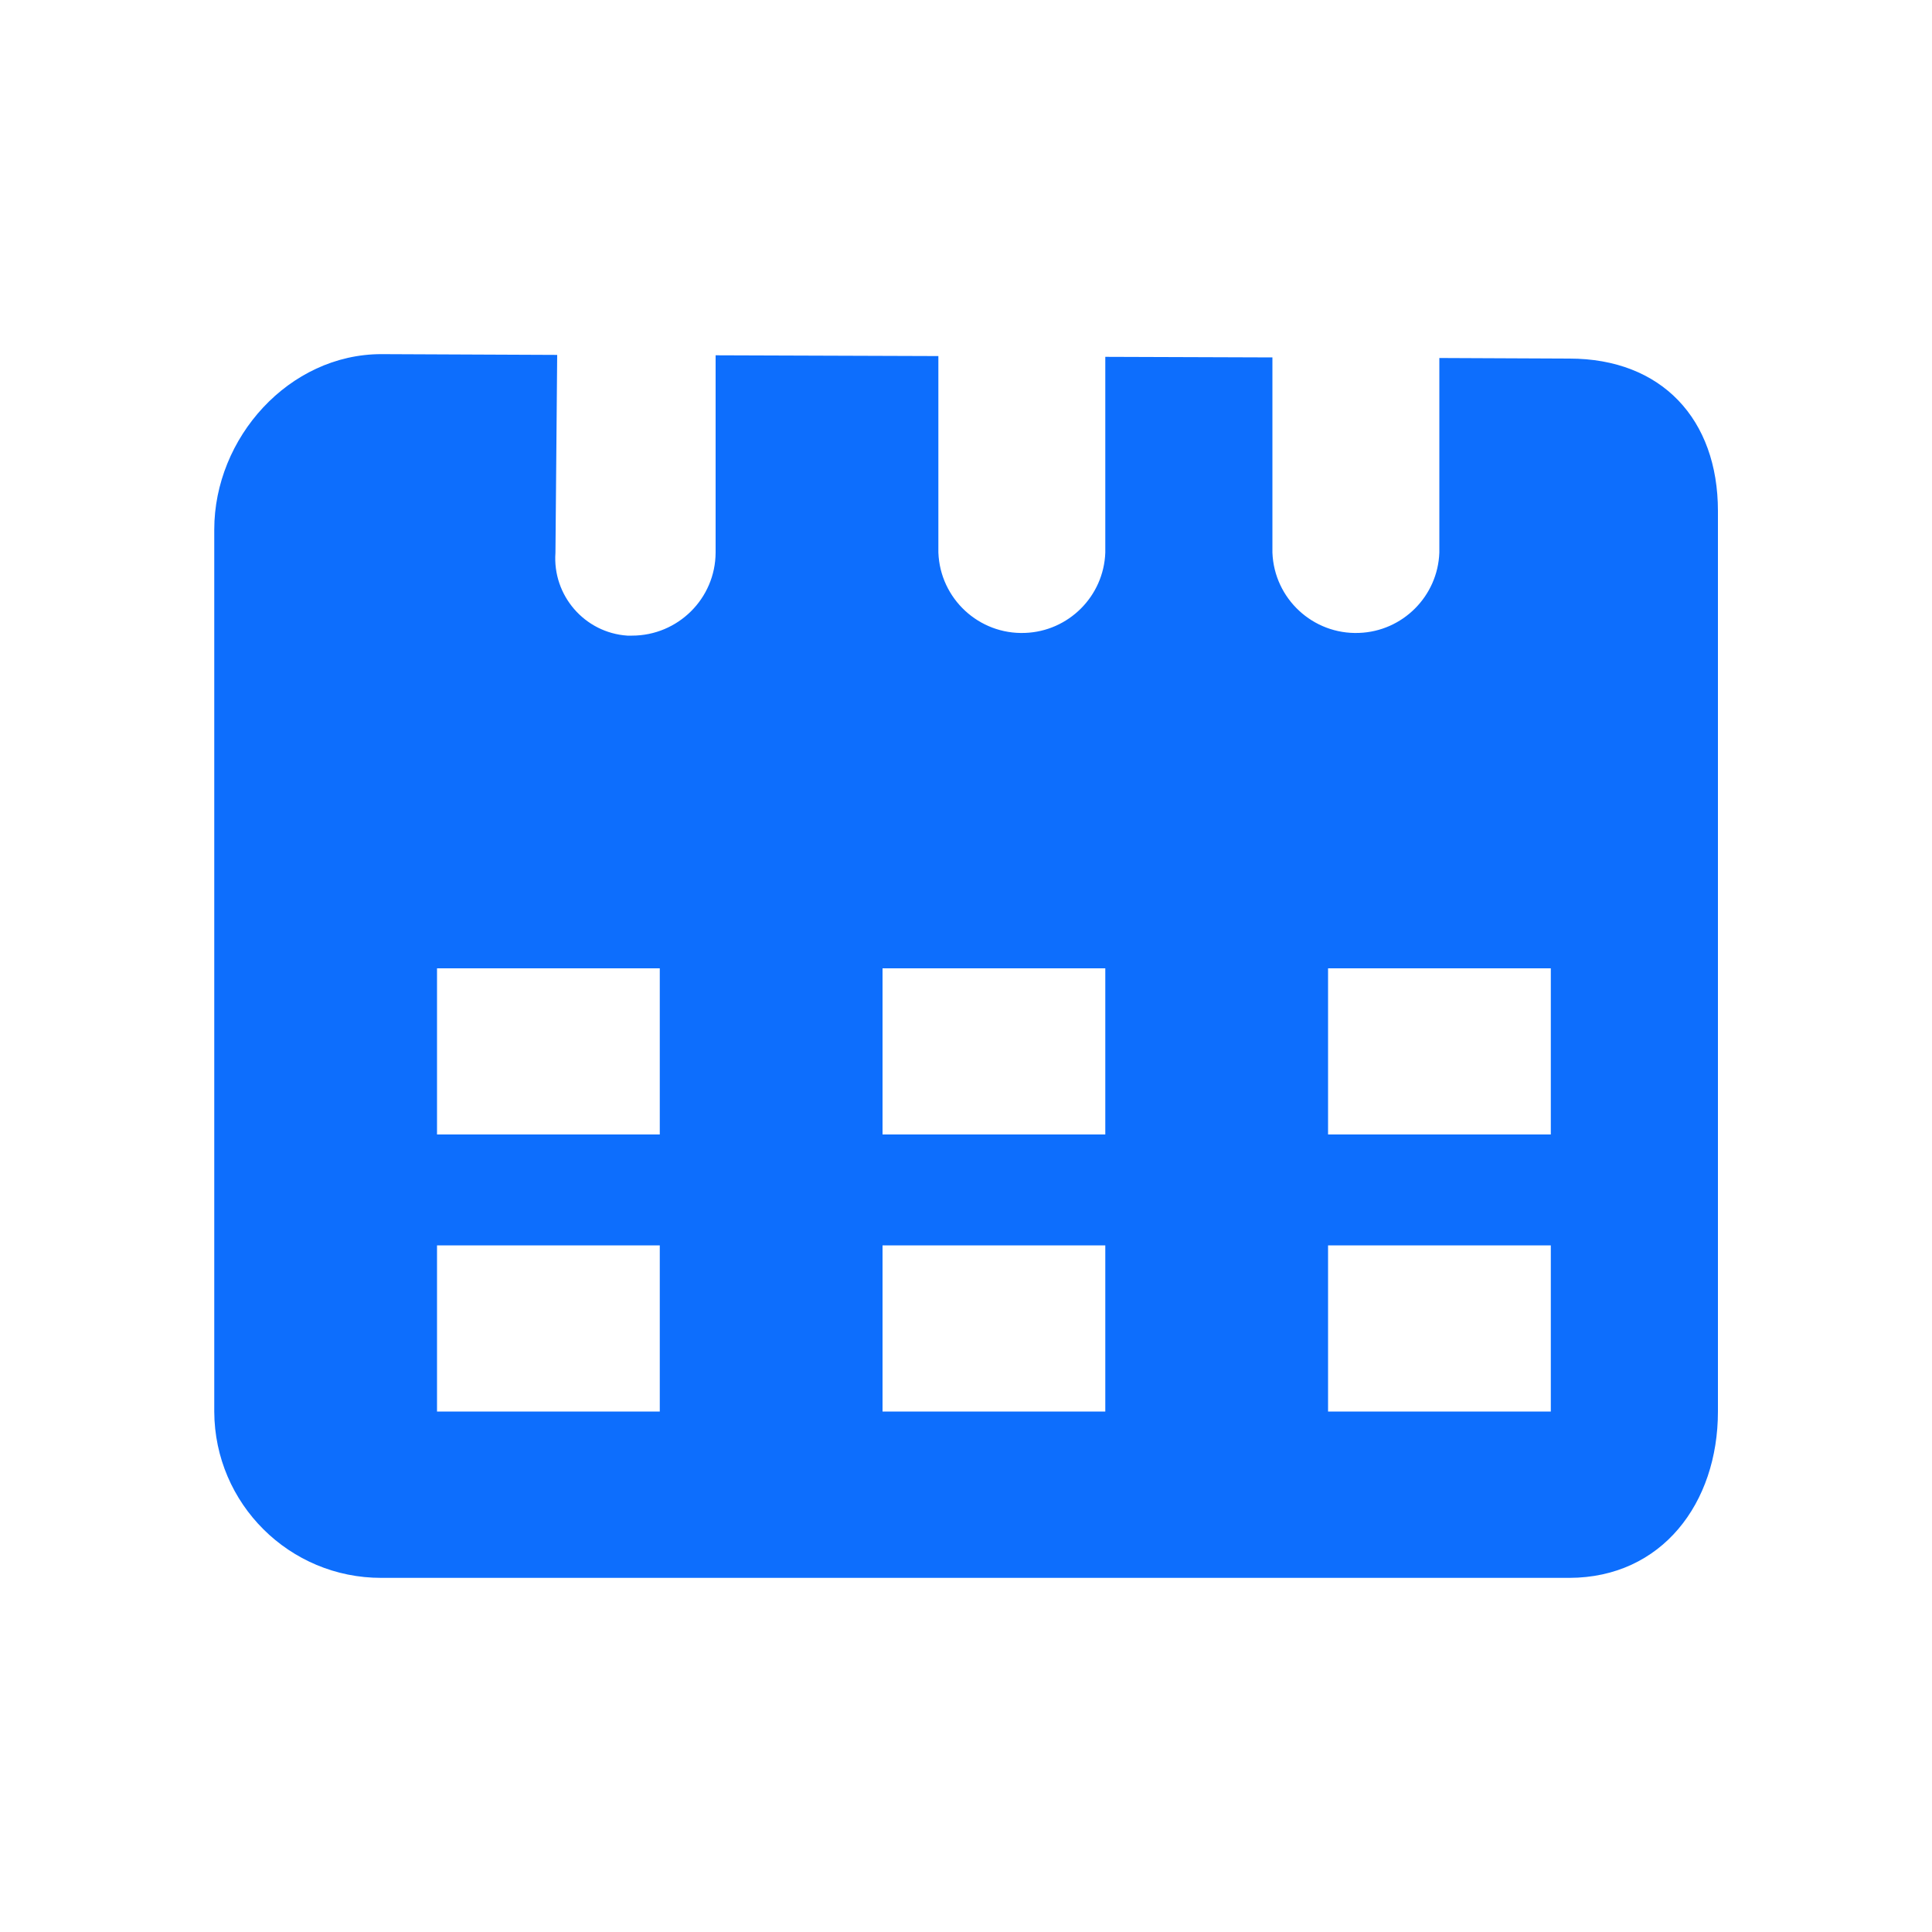 <?xml version="1.0" encoding="UTF-8"?>
<svg id="calendars" xmlns="http://www.w3.org/2000/svg" viewBox="0 0 100 100">
  <path d="M81.23,18.56l-6.73-.03v10.07c-.08,2.26-1.9,4.08-4.16,4.16-2.38.09-4.39-1.77-4.48-4.16v-10.1l-8.65-.03v10.13c-.08,2.26-1.9,4.08-4.16,4.16-2.38.09-4.39-1.77-4.48-4.16v-10.17l-11.53-.04v10.21c-.01,2.38-1.95,4.3-4.33,4.3h-.24c-2.21-.15-3.88-2.08-3.72-4.29l.09-10.24-9.1-.04c-4.78,0-8.65,4.33-8.65,9.08v45.66c.02,4.76,3.89,8.61,8.65,8.6h61.49c4.78-.01,7.69-3.86,7.69-8.61V26.45c0-4.75-2.91-7.89-7.69-7.89ZM34.15,73.06h-11.53v-8.6h11.53v8.6ZM34.15,58.72h-11.53v-8.6h11.53v8.6ZM57.21,73.06h-11.53v-8.6h11.53v8.6ZM57.21,58.72h-11.53v-8.6h11.53v8.6ZM80.27,73.06h-11.53v-8.6h11.53v8.6ZM80.27,58.72h-11.53v-8.6h11.53v8.6Z" style="fill: #0d6efd; fill-rule: evenodd; stroke-width: 0px;"/>
</svg>